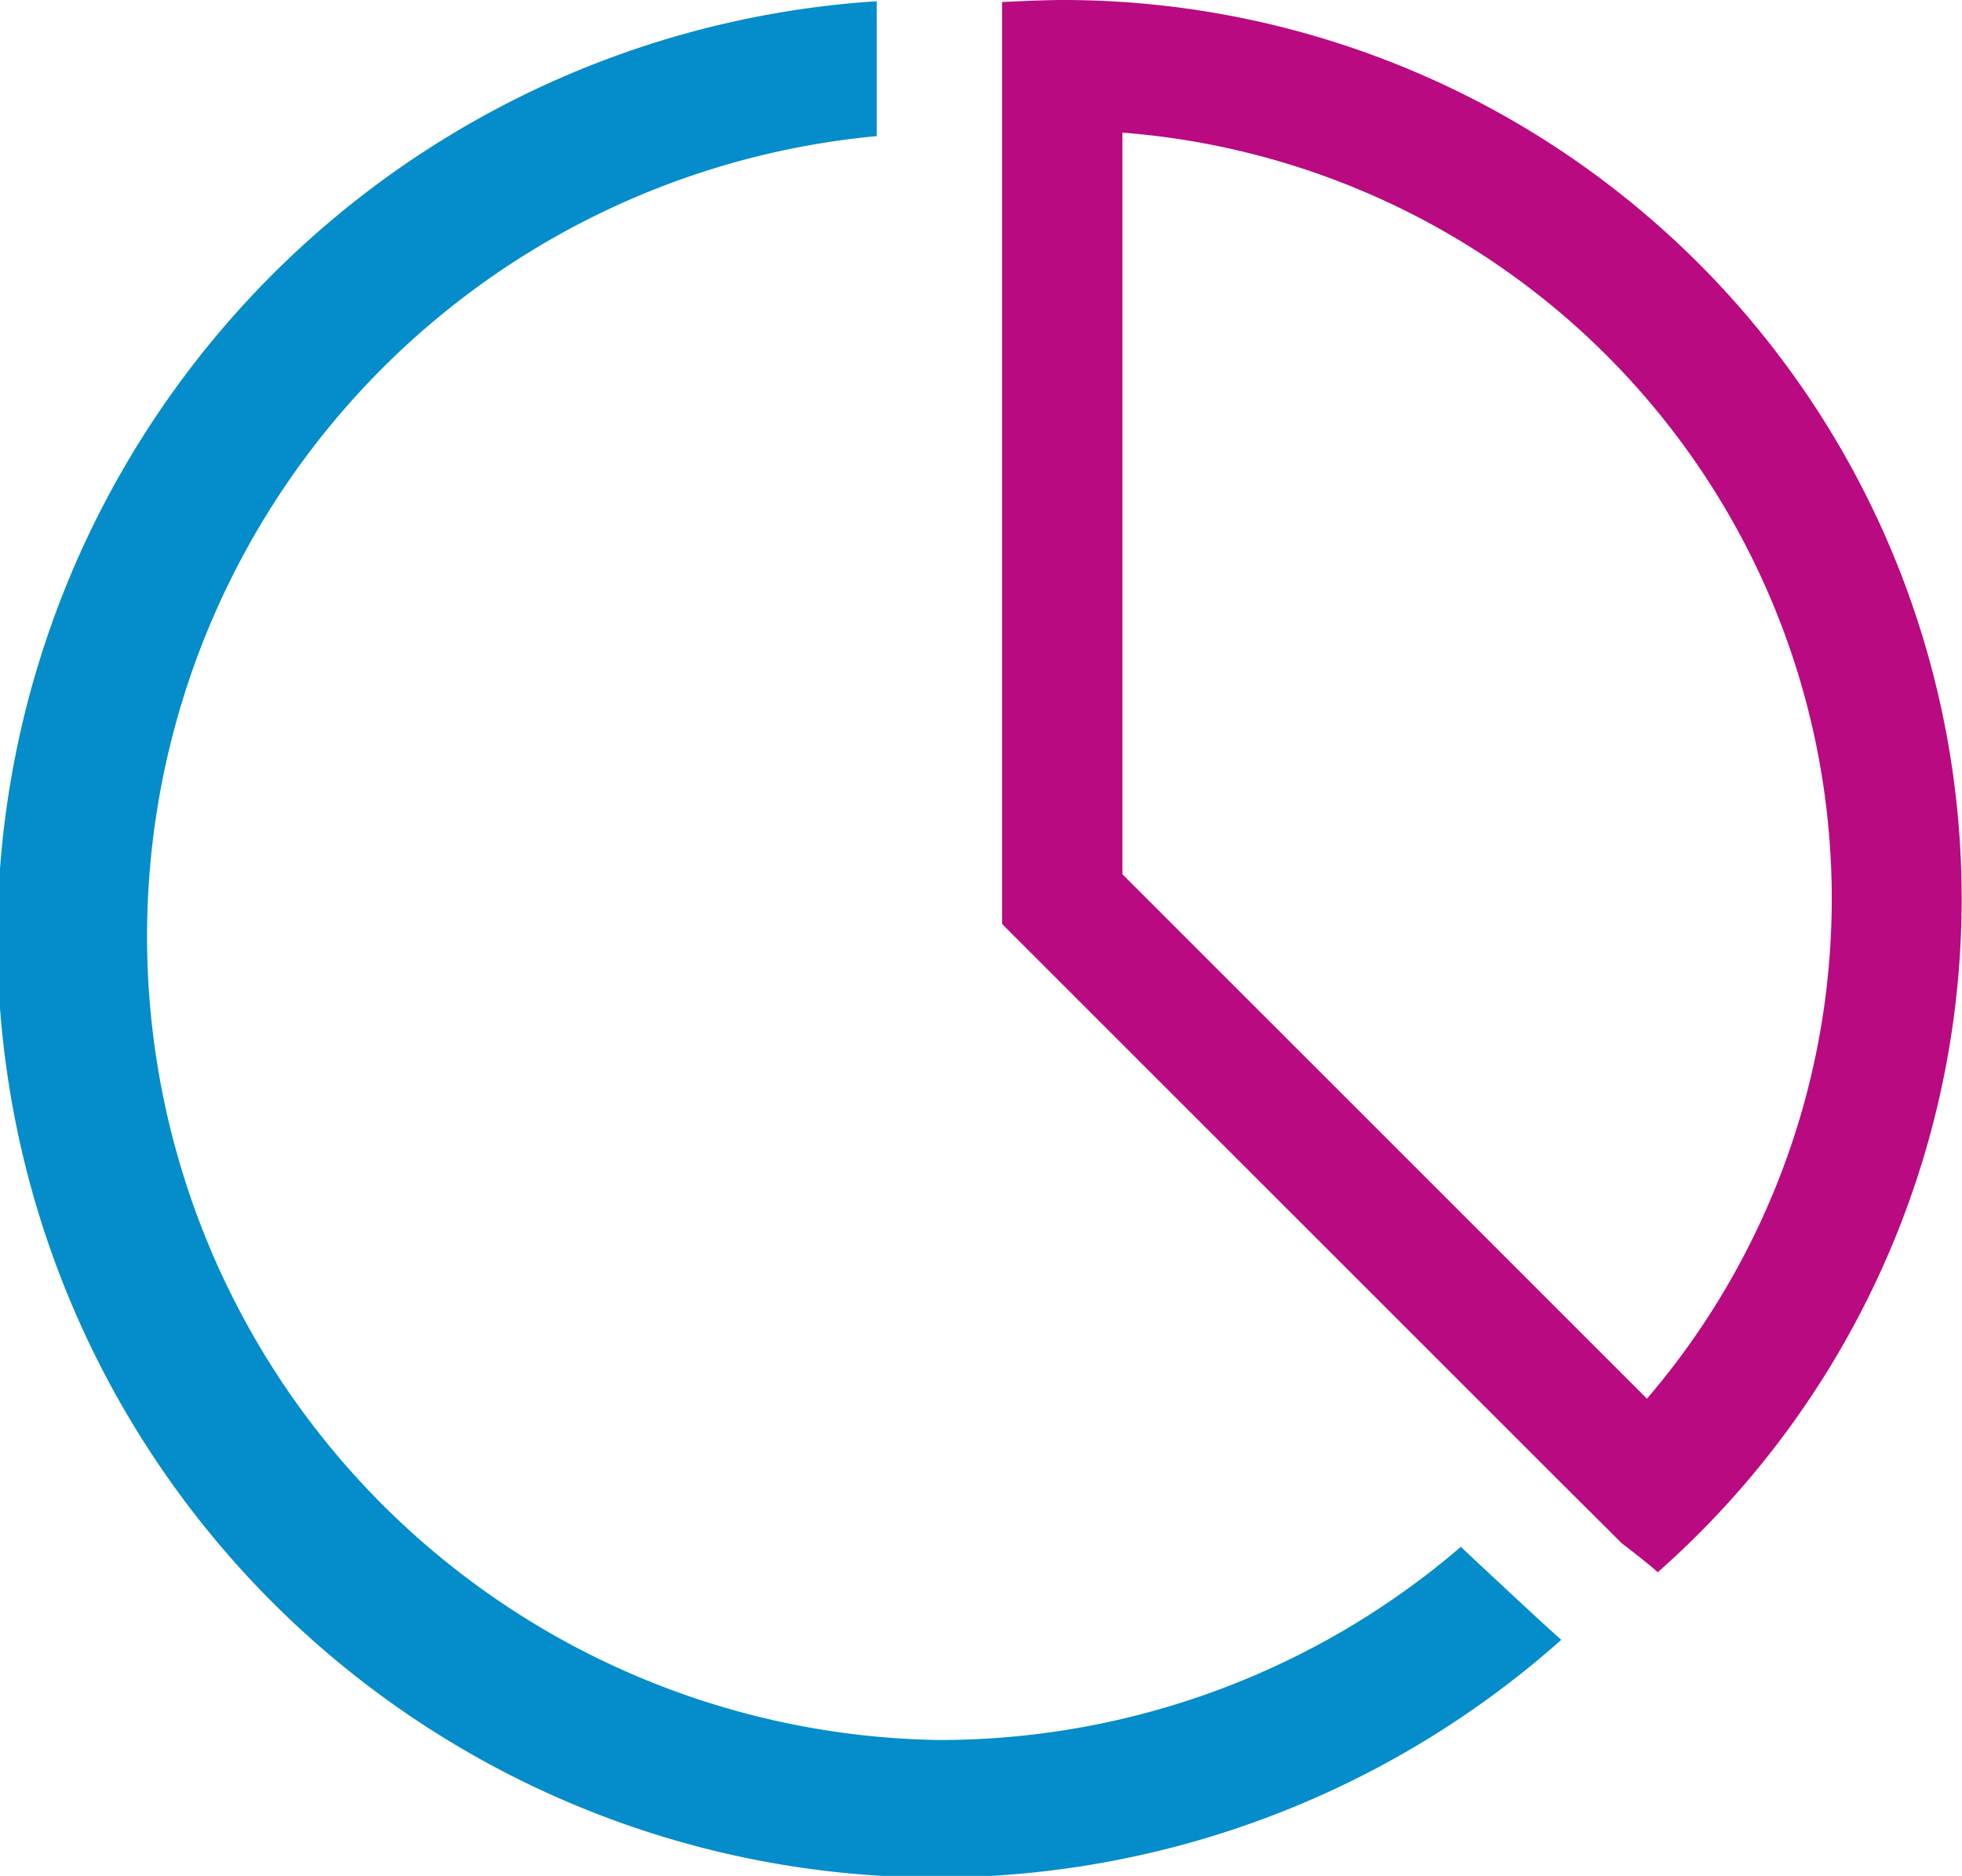<?xml version="1.0" encoding="UTF-8"?> <svg xmlns="http://www.w3.org/2000/svg" viewBox="0 0 78.1 74.69"><defs><style>.cls-1{fill:#b90a81;}.cls-2{fill:#048dca;}</style></defs><title>Save a 1.3</title><g id="Layer_2" data-name="Layer 2"><g id="Layer_1-2" data-name="Layer 1"><path class="cls-1" d="M42.3,0c-.67,0-1.75.05-2.41.08l0,.92V36.79l22,22,2.67,2.66s1,.76,1.43,1.15A35.78,35.78,0,0,0,42.3,0ZM65.56,55.69,44.68,34.81V5.28A30.6,30.6,0,0,1,65.56,55.69Z"></path><path class="cls-2" d="M37.39,69.28A32,32,0,0,1,34.9,5.42V1l0-.95A37.39,37.39,0,1,0,62.15,65.29c-.49-.41-4-3.7-4-3.7A31.83,31.83,0,0,1,37.39,69.28Z"></path></g></g></svg> 